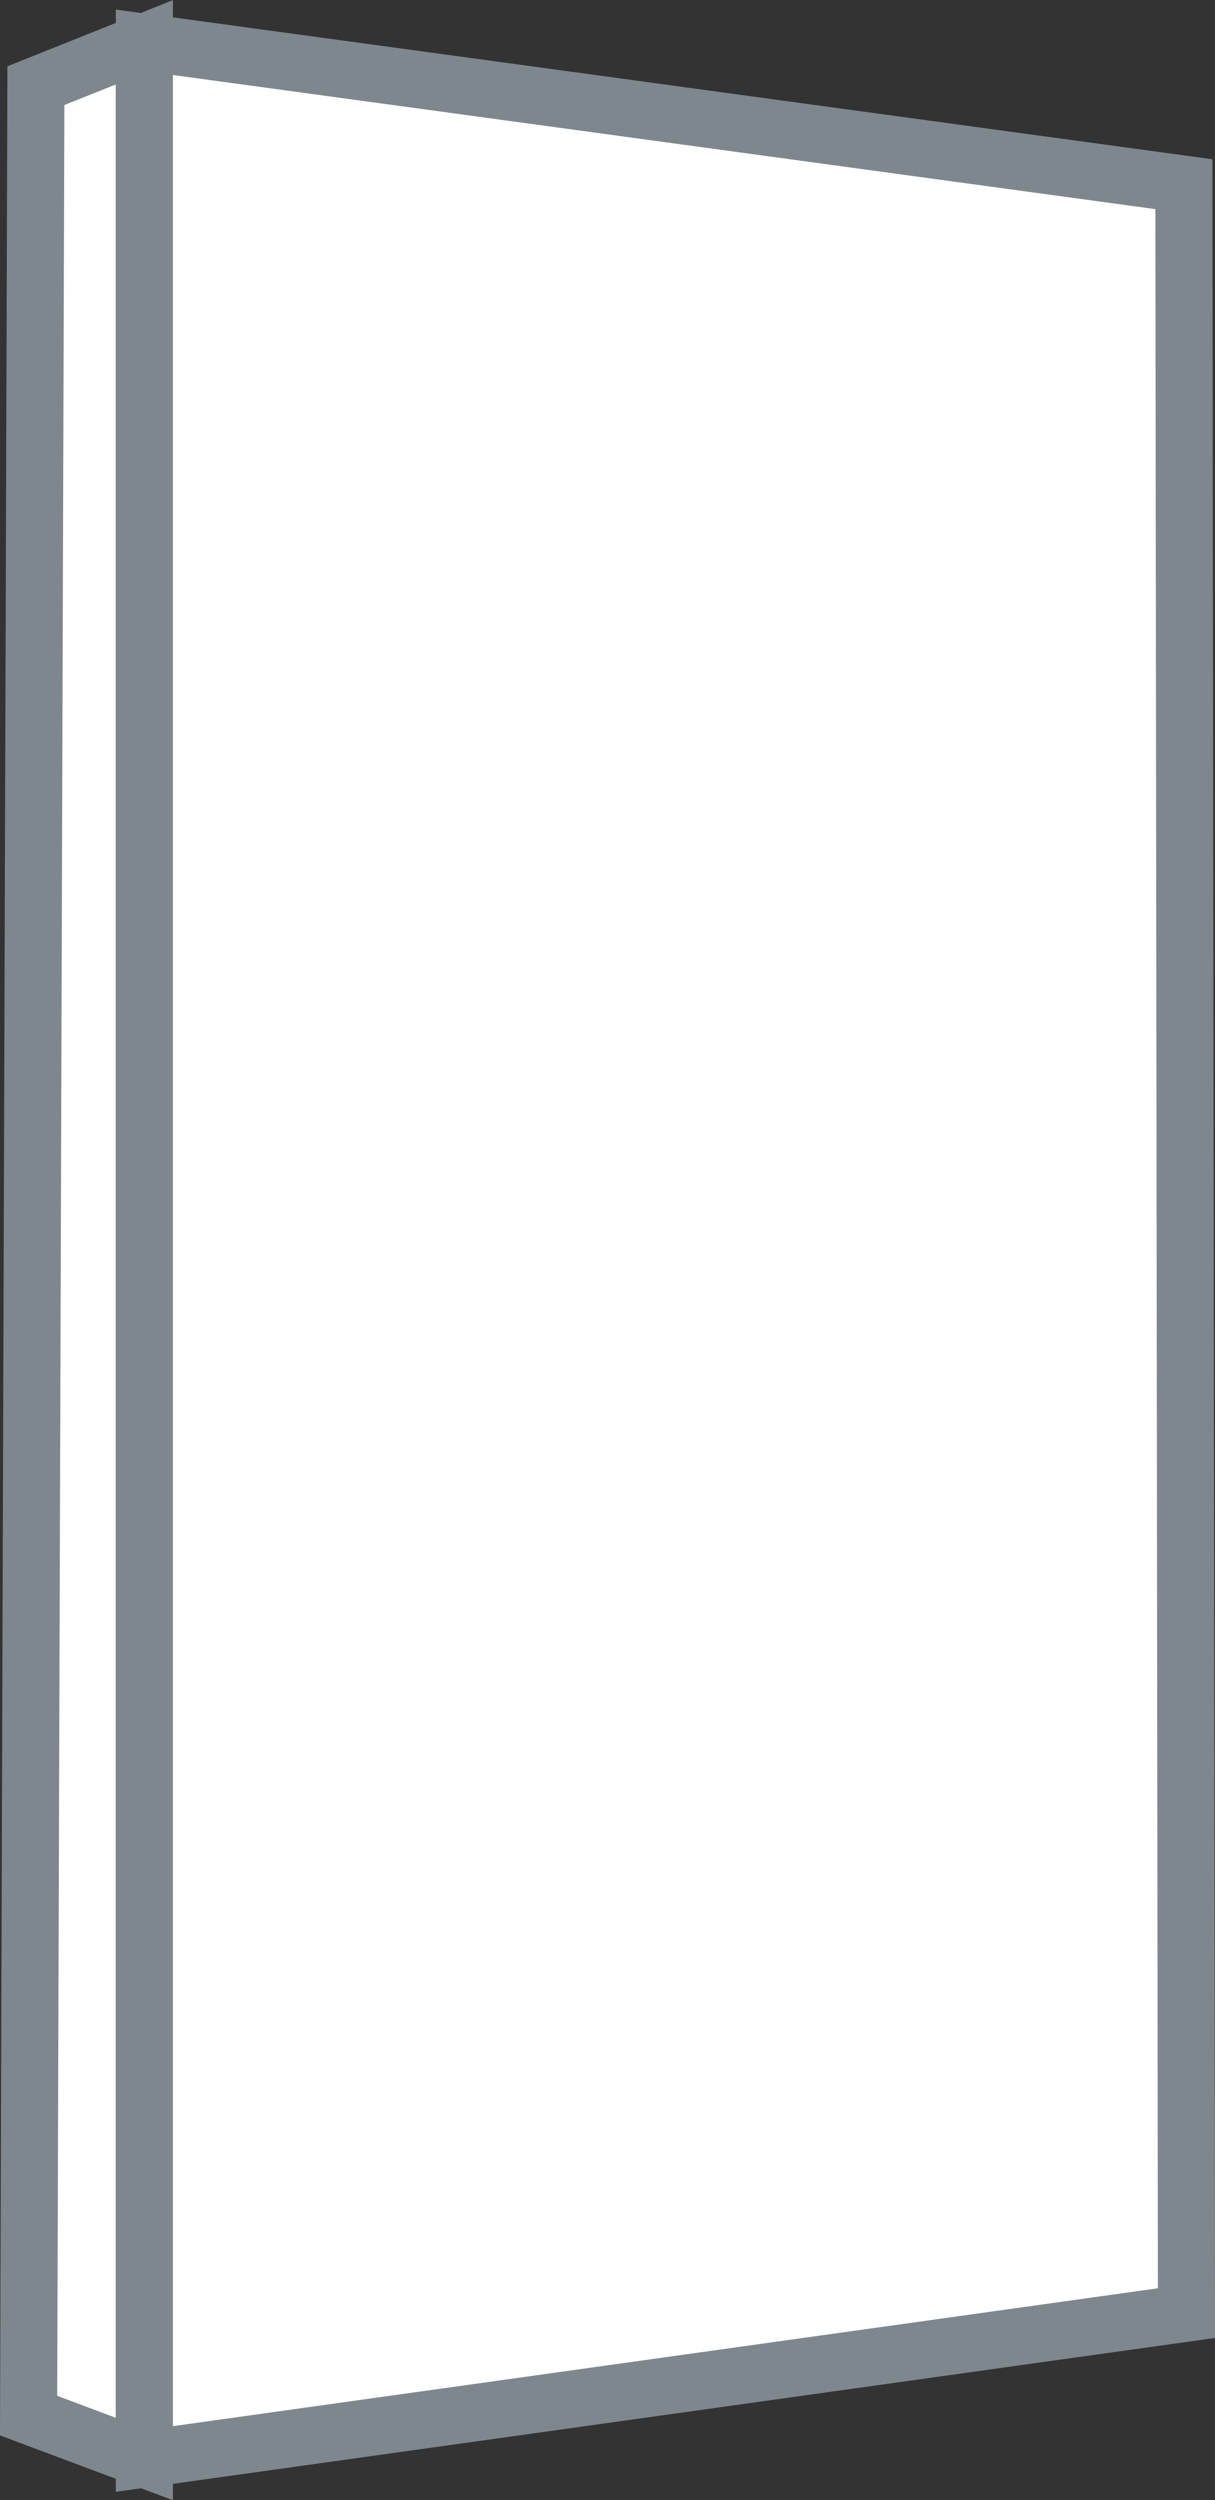 <svg xmlns="http://www.w3.org/2000/svg" width="21.283" height="43.761" viewBox="0 0 21.283 43.761"><rect x="0" y="0" width="21.283" height="43.761" fill="#333333" stroke="none"/><defs><style> .cls-1{fill:#fff;stroke:#7e878d;stroke-linecap:round;stroke-miterlimit:10} </style></defs><g id="Group_4284" data-name="Group 4284" transform="translate(-436.499 -225.762)"><path id="Path_3071" data-name="Path 3071" class="cls-1" d="m151.55 566.625 2.028.759v-42.3l-1.9.759z" transform="translate(285.45 -298.582)"></path><path id="Path_3072" data-name="Path 3072" class="cls-1" d="m170.646 564.831-18.254 2.553v-42.3l18.209 2.484z" transform="translate(286.636 -298.582)"></path></g></svg>